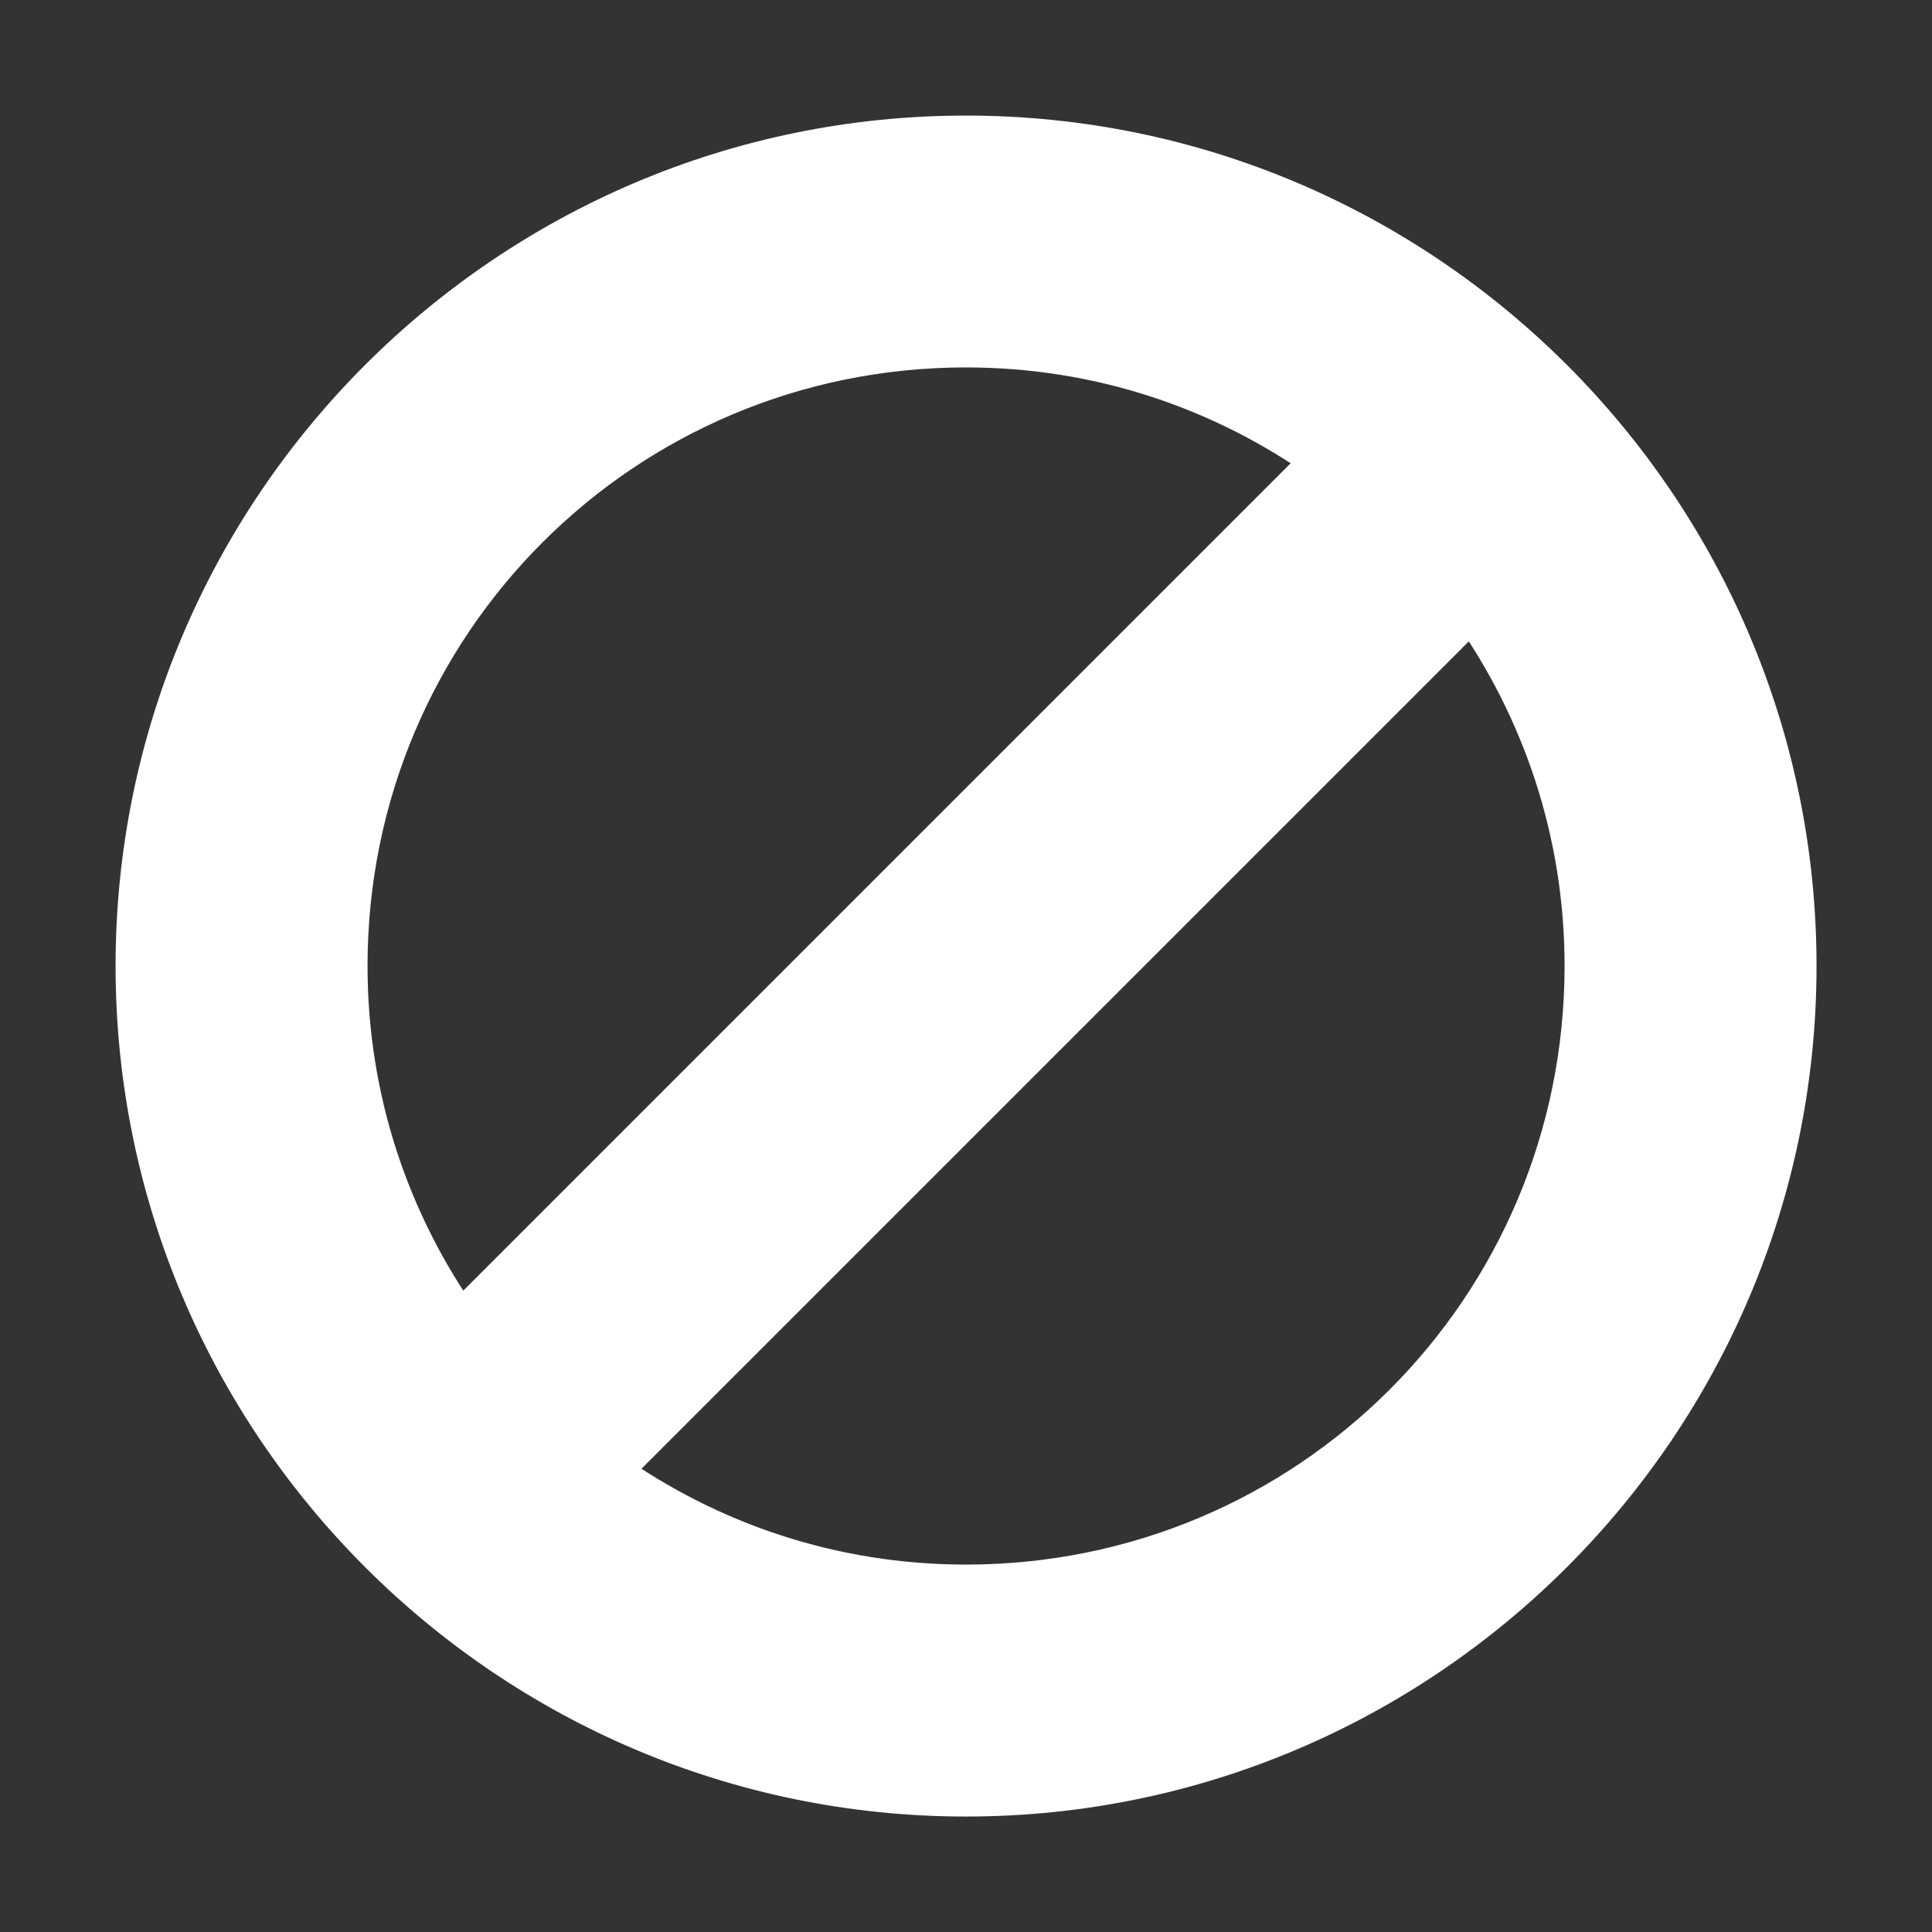 <?xml version="1.0" encoding="UTF-8"?> <svg xmlns="http://www.w3.org/2000/svg" width="17" height="17" viewBox="0 0 17 17" fill="none"><rect x="0" y="0" width="17" height="17" fill="#333333" stroke="none"/> <path d="M1.217 8.5C1.217 12.514 4.486 15.784 8.5 15.784C12.514 15.784 15.784 12.514 15.784 8.5C15.784 4.486 12.514 1.217 8.5 1.217C4.486 1.217 1.217 4.486 1.217 8.5ZM3.034 8.5C3.034 5.473 5.473 3.033 8.5 3.033C9.685 3.033 10.776 3.41 11.669 4.047L4.047 11.669C3.411 10.776 3.034 9.685 3.034 8.5ZM8.5 13.967C7.316 13.967 6.225 13.59 5.332 12.953L12.954 5.331C13.59 6.225 13.967 7.316 13.967 8.5C13.967 11.528 11.528 13.967 8.5 13.967Z" fill="white" stroke="white" stroke-width="0.4"></path> </svg> 